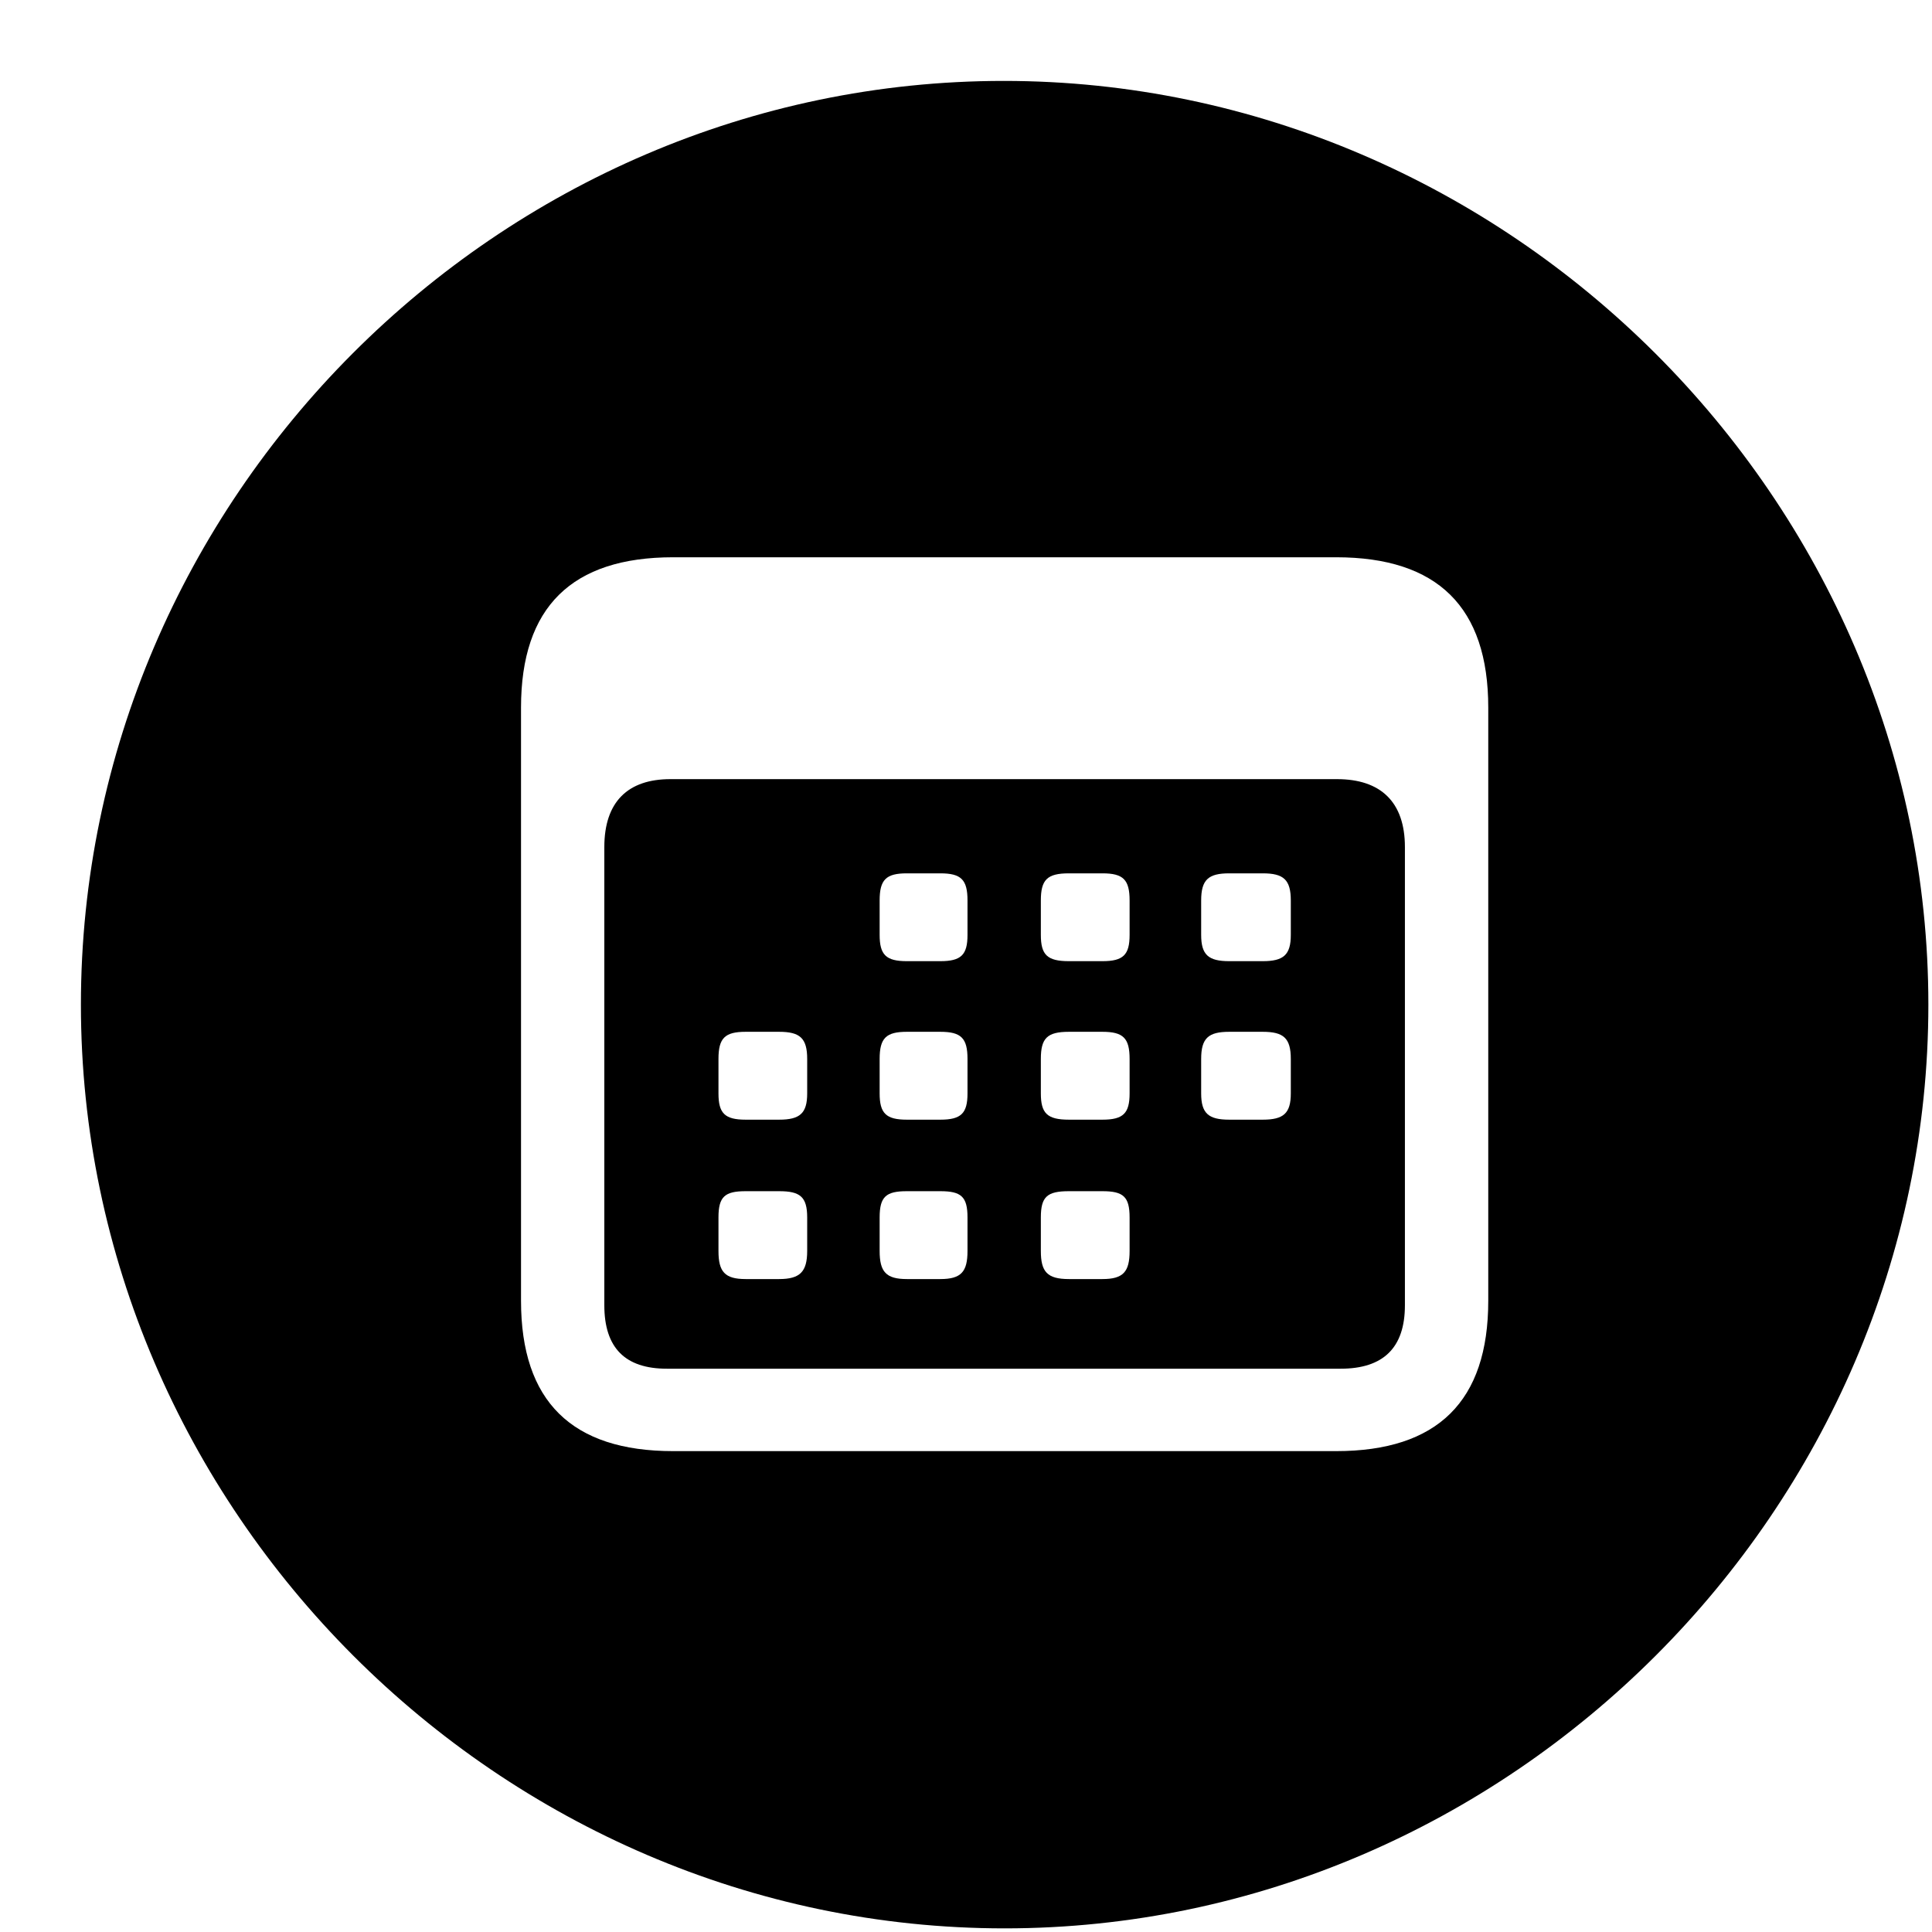 <?xml version="1.0" encoding="utf-8"?><!-- Uploaded to: SVG Repo, www.svgrepo.com, Generator: SVG Repo Mixer Tools -->
<svg fill="#000000" width="32px" height="32px" viewBox="2 2 50 50" xmlns="http://www.w3.org/2000/svg"><path d="M 28 51.906 C 41.055 51.906 51.906 41.055 51.906 28 C 51.906 14.922 41.031 4.094 27.977 4.094 C 14.898 4.094 4.094 14.922 4.094 28 C 4.094 41.055 14.922 51.906 28 51.906 Z M 19.422 39.555 C 16.797 39.555 15.484 38.266 15.484 35.664 L 15.484 20.312 C 15.484 17.711 16.797 16.422 19.422 16.422 L 36.578 16.422 C 39.203 16.422 40.516 17.711 40.516 20.312 L 40.516 35.664 C 40.516 38.266 39.203 39.555 36.578 39.555 Z M 19.258 37.422 L 36.695 37.422 C 37.797 37.422 38.359 36.883 38.359 35.781 L 38.359 23.922 C 38.359 22.75 37.727 22.164 36.601 22.164 L 19.351 22.164 C 18.25 22.164 17.64 22.75 17.64 23.922 L 17.64 35.781 C 17.64 36.883 18.18 37.422 19.258 37.422 Z M 25.469 26.875 C 24.93 26.875 24.765 26.711 24.765 26.195 L 24.765 25.305 C 24.765 24.766 24.93 24.602 25.469 24.602 L 26.336 24.602 C 26.875 24.602 27.039 24.766 27.039 25.305 L 27.039 26.195 C 27.039 26.711 26.875 26.875 26.336 26.875 Z M 29.664 26.875 C 29.101 26.875 28.937 26.711 28.937 26.195 L 28.937 25.305 C 28.937 24.766 29.101 24.602 29.664 24.602 L 30.531 24.602 C 31.07 24.602 31.234 24.766 31.234 25.305 L 31.234 26.195 C 31.234 26.711 31.07 26.875 30.531 26.875 Z M 33.812 26.875 C 33.273 26.875 33.086 26.711 33.086 26.195 L 33.086 25.305 C 33.086 24.766 33.273 24.602 33.812 24.602 L 34.68 24.602 C 35.219 24.602 35.406 24.766 35.406 25.305 L 35.406 26.195 C 35.406 26.711 35.219 26.875 34.68 26.875 Z M 21.297 30.977 C 20.758 30.977 20.594 30.812 20.594 30.297 L 20.594 29.406 C 20.594 28.867 20.758 28.703 21.297 28.703 L 22.164 28.703 C 22.703 28.703 22.89 28.867 22.89 29.406 L 22.89 30.297 C 22.89 30.812 22.703 30.977 22.164 30.977 Z M 25.469 30.977 C 24.93 30.977 24.765 30.812 24.765 30.297 L 24.765 29.406 C 24.765 28.867 24.93 28.703 25.469 28.703 L 26.336 28.703 C 26.875 28.703 27.039 28.867 27.039 29.406 L 27.039 30.297 C 27.039 30.812 26.875 30.977 26.336 30.977 Z M 29.664 30.977 C 29.101 30.977 28.937 30.812 28.937 30.297 L 28.937 29.406 C 28.937 28.867 29.101 28.703 29.664 28.703 L 30.531 28.703 C 31.07 28.703 31.234 28.867 31.234 29.406 L 31.234 30.297 C 31.234 30.812 31.07 30.977 30.531 30.977 Z M 33.812 30.977 C 33.273 30.977 33.086 30.812 33.086 30.297 L 33.086 29.406 C 33.086 28.867 33.273 28.703 33.812 28.703 L 34.68 28.703 C 35.219 28.703 35.406 28.867 35.406 29.406 L 35.406 30.297 C 35.406 30.812 35.219 30.977 34.68 30.977 Z M 21.297 35.102 C 20.758 35.102 20.594 34.914 20.594 34.375 L 20.594 33.508 C 20.594 32.969 20.758 32.828 21.297 32.828 L 22.164 32.828 C 22.703 32.828 22.89 32.969 22.89 33.508 L 22.89 34.375 C 22.89 34.914 22.703 35.102 22.164 35.102 Z M 25.469 35.102 C 24.93 35.102 24.765 34.914 24.765 34.375 L 24.765 33.508 C 24.765 32.969 24.93 32.828 25.469 32.828 L 26.336 32.828 C 26.875 32.828 27.039 32.969 27.039 33.508 L 27.039 34.375 C 27.039 34.914 26.875 35.102 26.336 35.102 Z M 29.664 35.102 C 29.101 35.102 28.937 34.914 28.937 34.375 L 28.937 33.508 C 28.937 32.969 29.101 32.828 29.664 32.828 L 30.531 32.828 C 31.07 32.828 31.234 32.969 31.234 33.508 L 31.234 34.375 C 31.234 34.914 31.07 35.102 30.531 35.102 Z"/></svg>